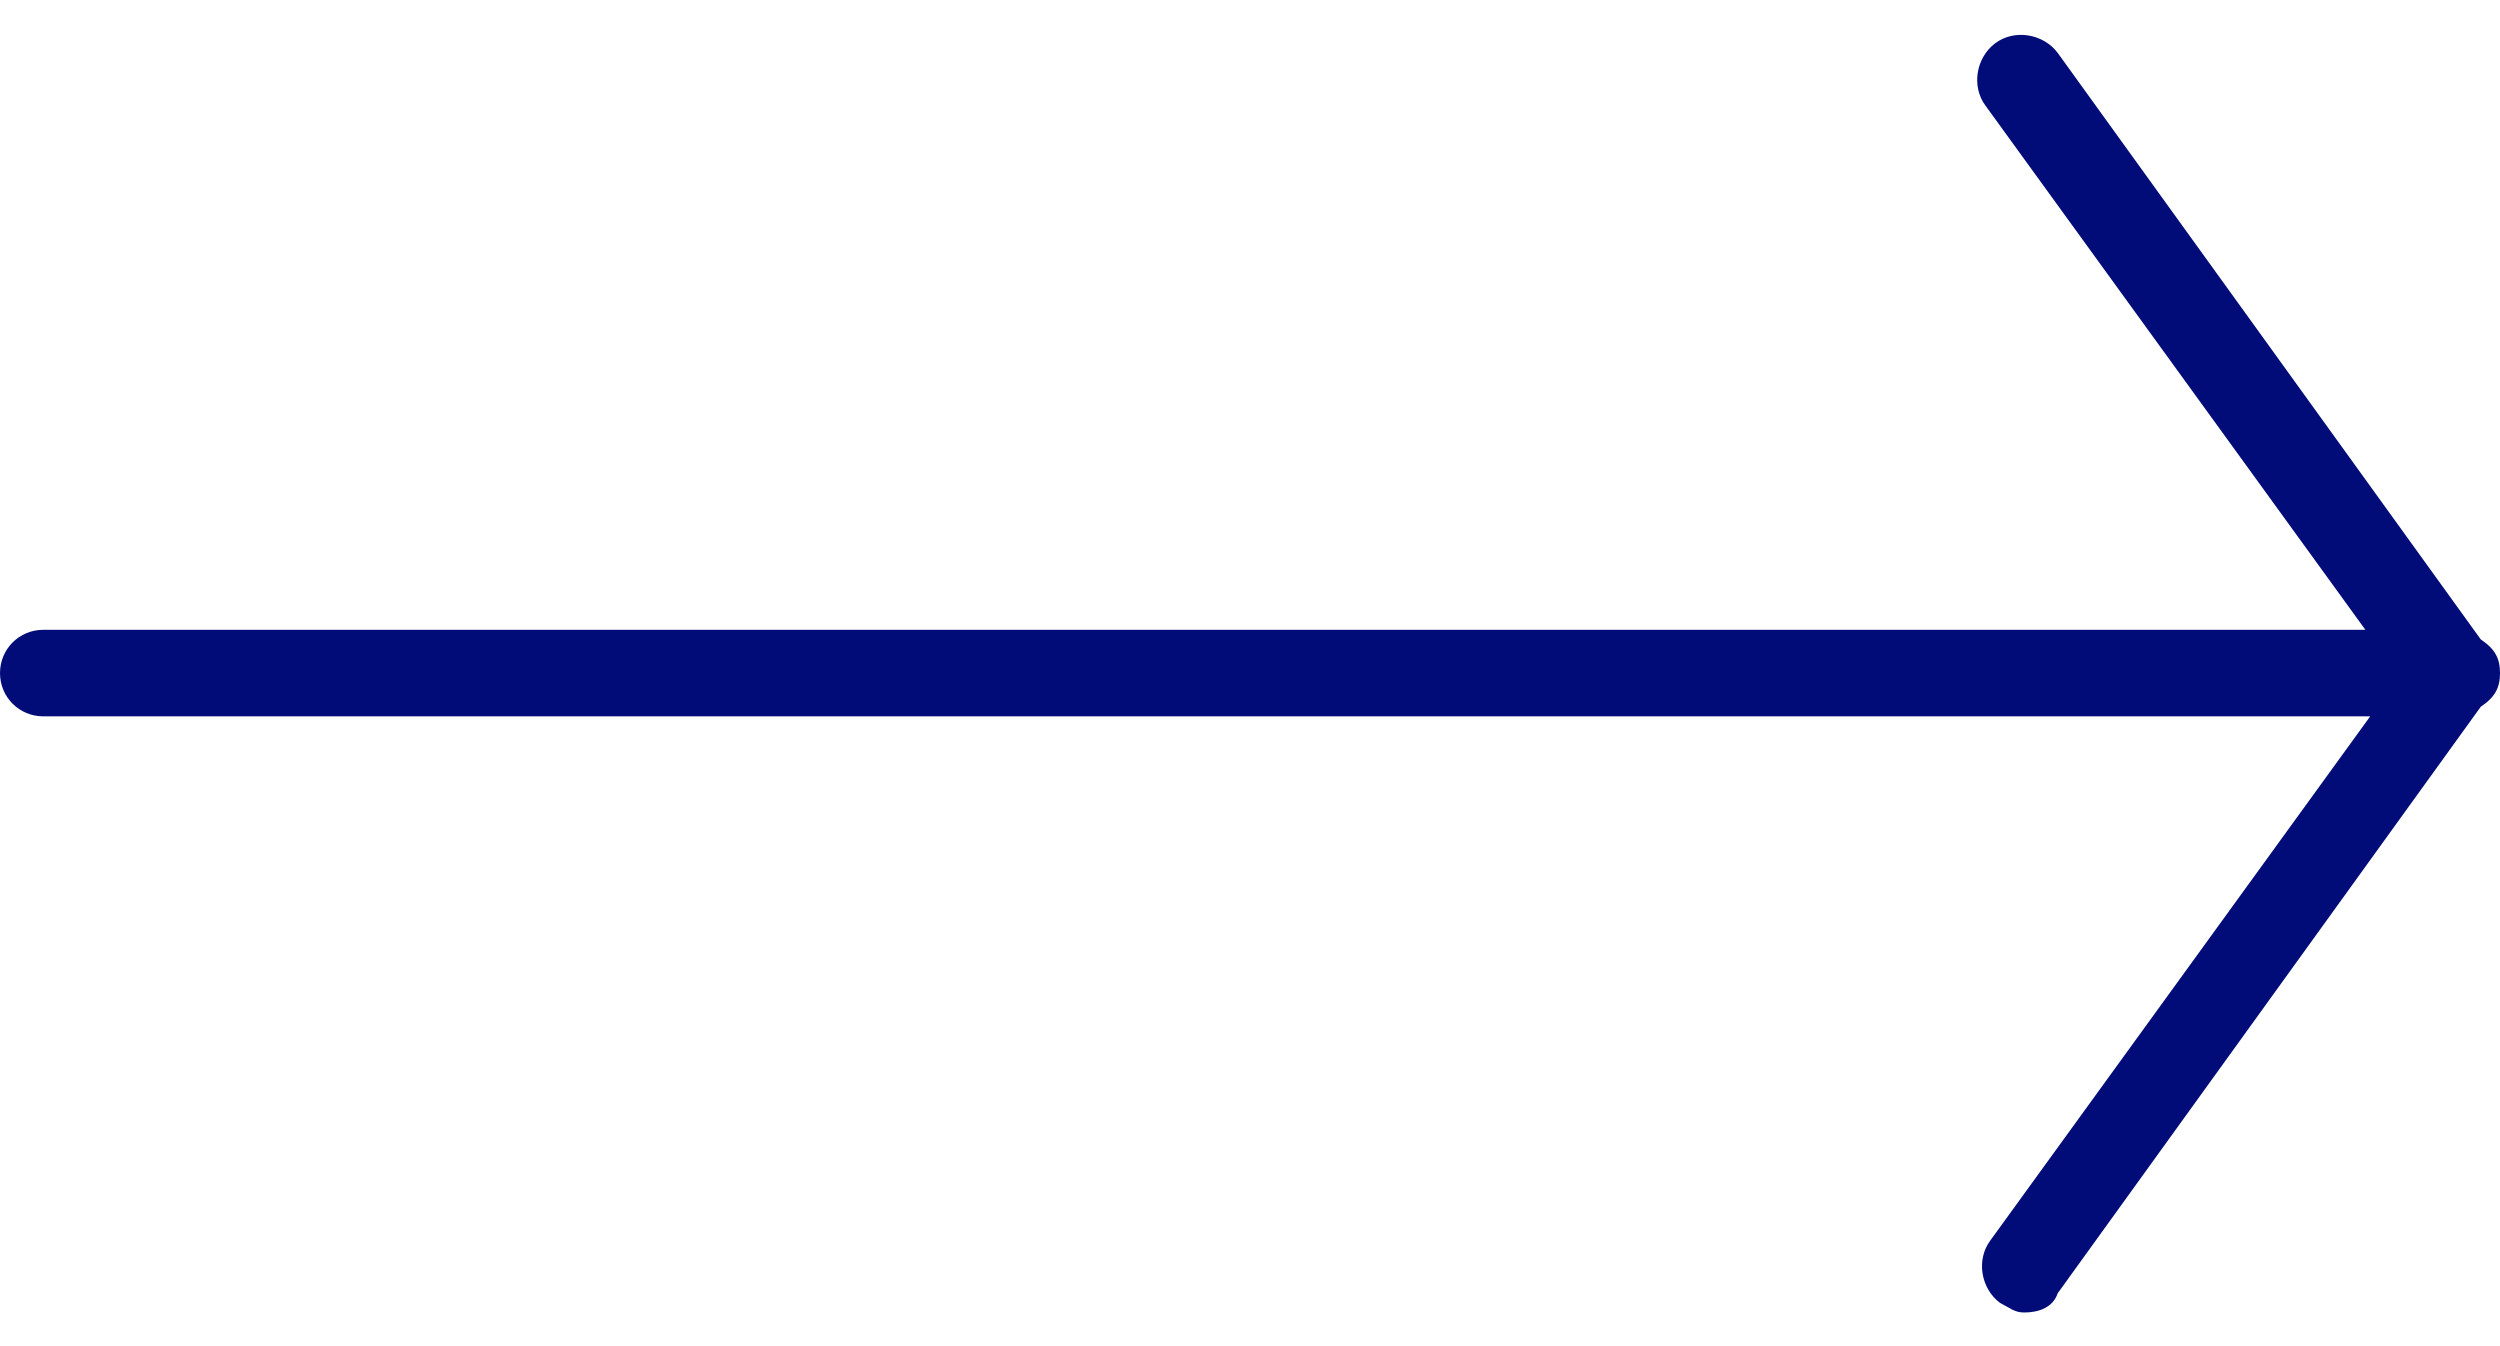 <?xml version="1.0" encoding="utf-8"?>
<!-- Generator: Adobe Illustrator 24.1.0, SVG Export Plug-In . SVG Version: 6.00 Build 0)  -->
<svg version="1.1" id="Layer_1" xmlns="http://www.w3.org/2000/svg" xmlns:xlink="http://www.w3.org/1999/xlink" x="0px" y="0px"
	 viewBox="0 0 52 28" style="enable-background:new 0 0 52 28;" xml:space="preserve">
<style type="text/css">
	.st0{fill:#010C79;}
</style>
<path class="st0" d="M52,14c0-0.3-0.1-0.5-0.4-0.7L42.8,1.1c-0.3-0.4-0.9-0.5-1.3-0.2c-0.4,0.3-0.5,0.9-0.2,1.3l7.9,10.9H0.9
	C0.4,13.1,0,13.5,0,14s0.4,0.9,0.9,0.9h48.4l-7.9,10.9c-0.3,0.4-0.2,1,0.2,1.3c0.2,0.1,0.3,0.2,0.5,0.2c0.3,0,0.6-0.1,0.7-0.4
	l8.8-12.2C51.9,14.5,52,14.3,52,14z"/>
</svg>
